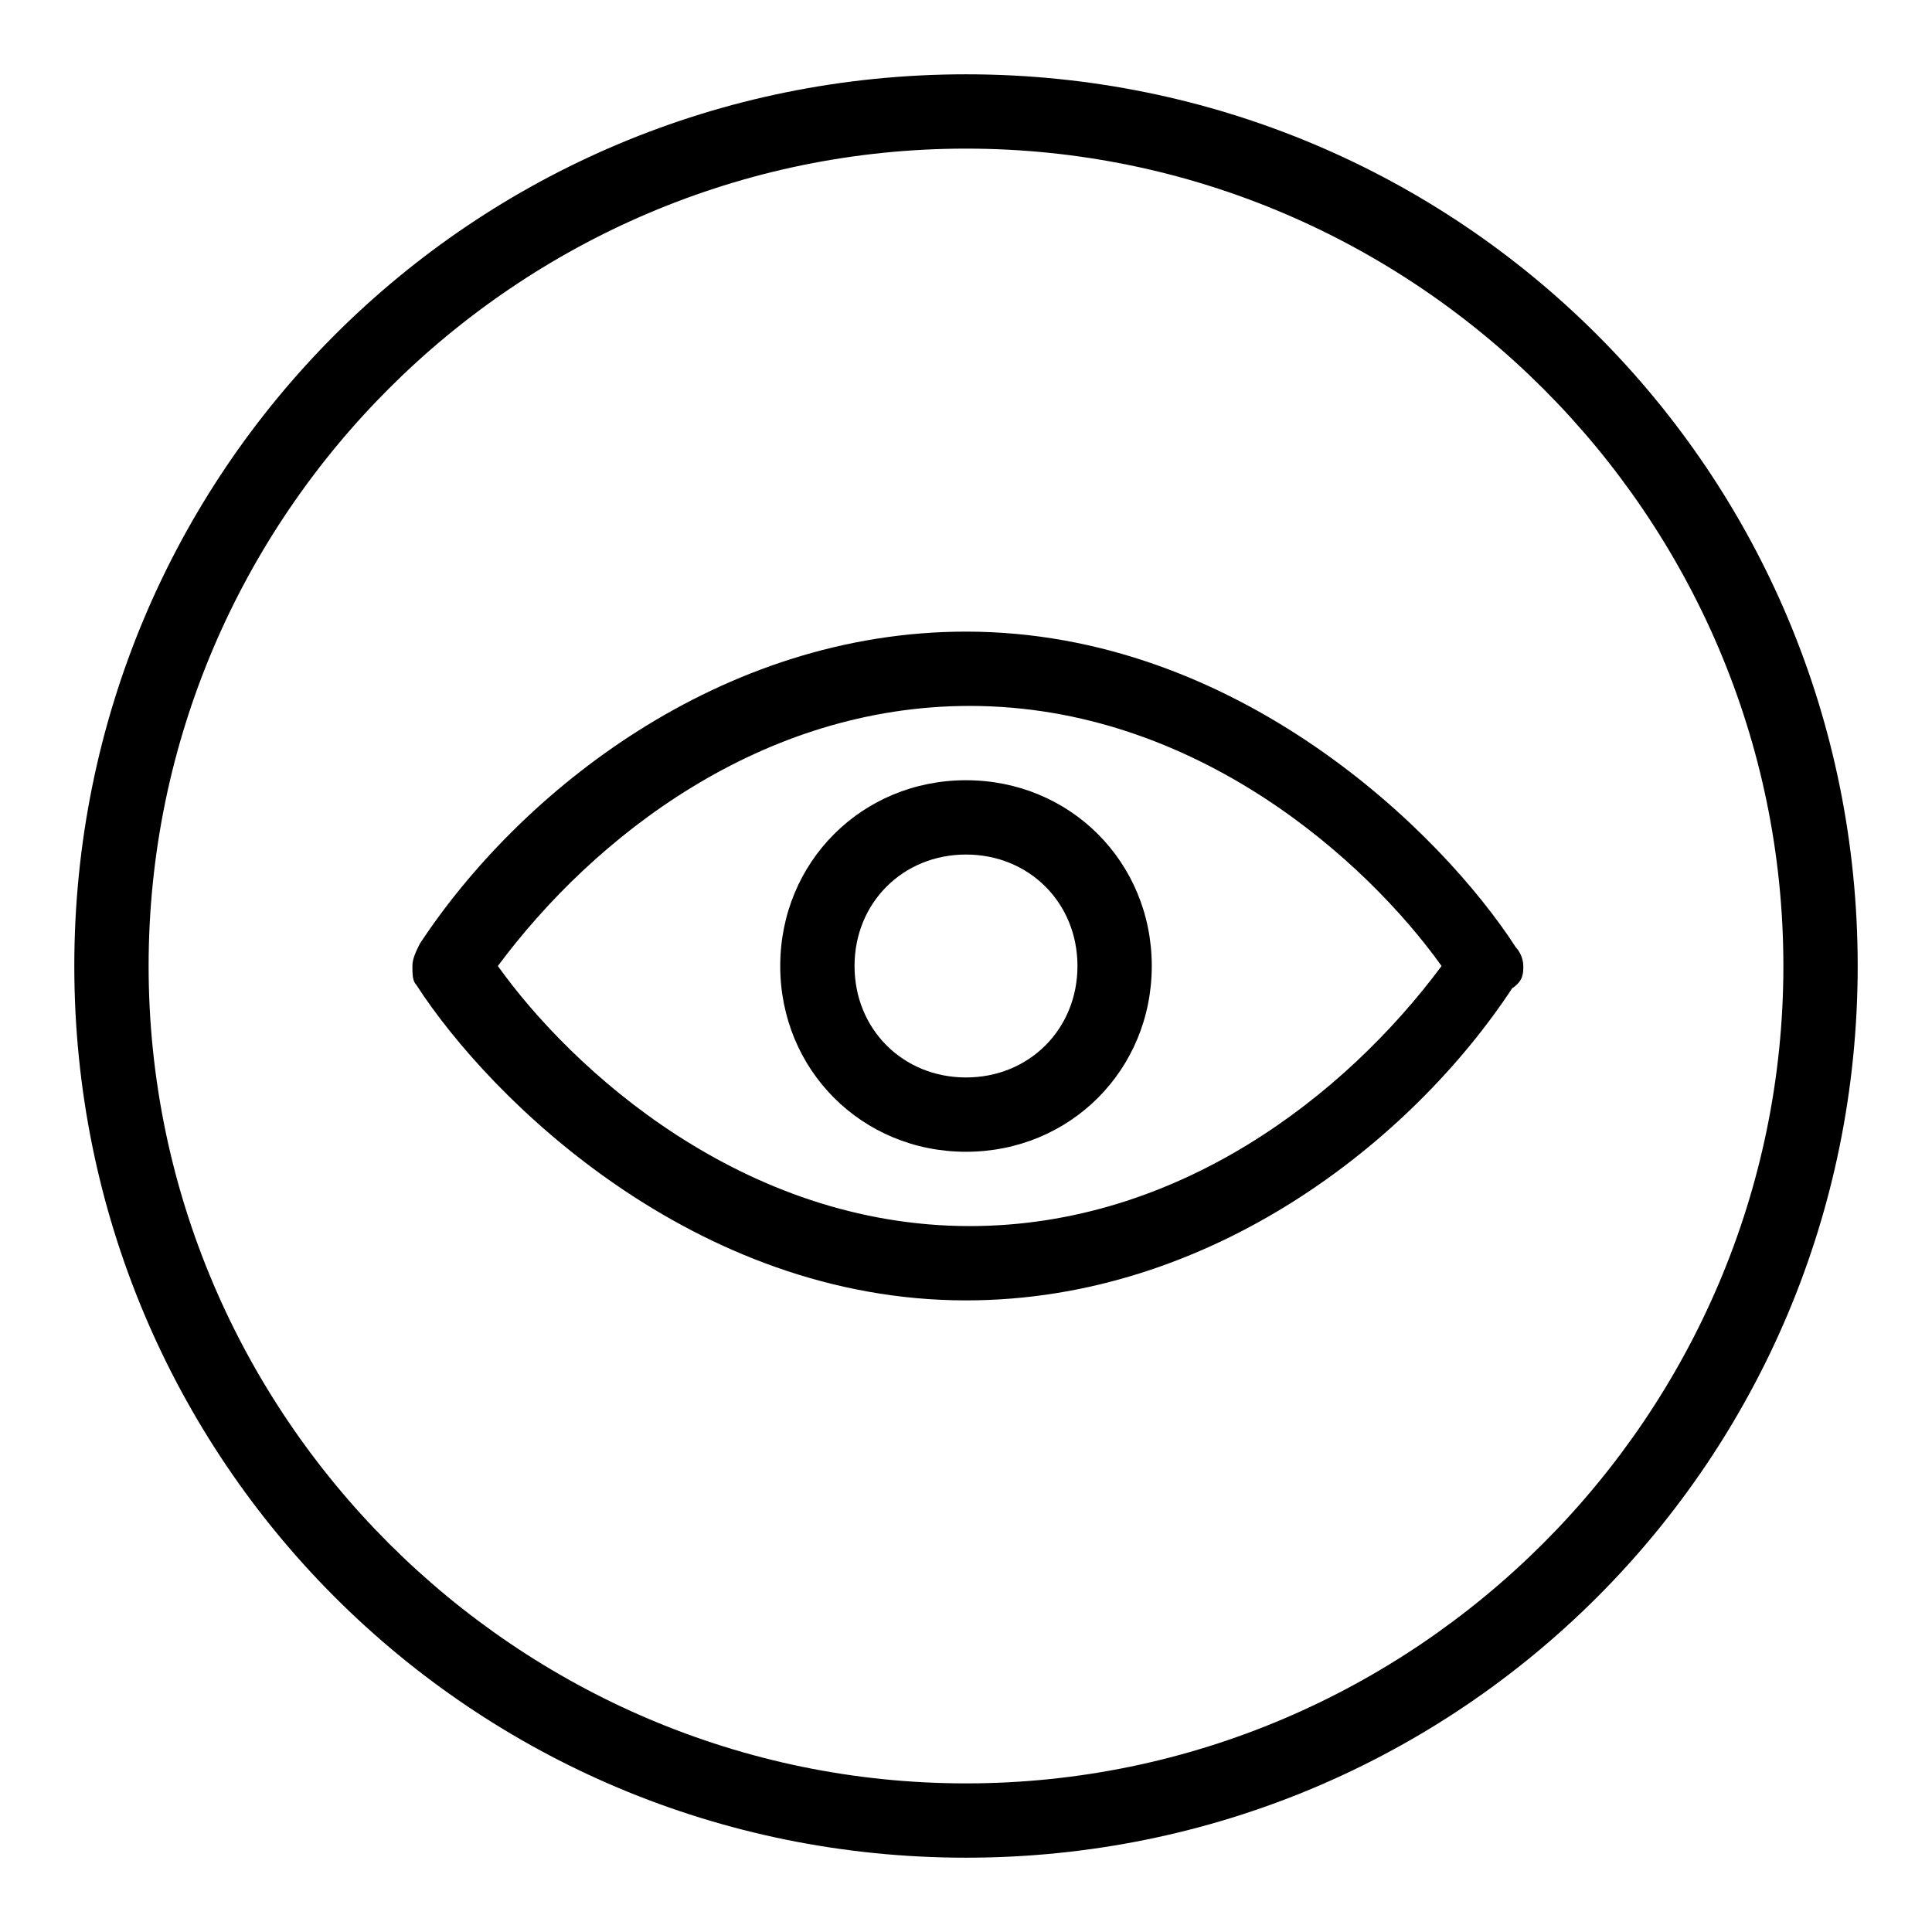 <?xml version="1.0" encoding="utf-8"?>
<!-- Generator: Adobe Illustrator 19.2.1, SVG Export Plug-In . SVG Version: 6.00 Build 0)  -->
<svg version="1.0" id="Eye" xmlns="http://www.w3.org/2000/svg" xmlns:xlink="http://www.w3.org/1999/xlink" x="0px" y="0px"
	 viewBox="0 0 52 52" enable-background="new 0 0 52 52" xml:space="preserve">
<g>
	<path d="M40.8,25.5c-2-3.1-7.5-8.5-14.8-8.5c-6.6,0-12,4.3-14.7,8.4c-0.1,0.2-0.2,0.4-0.2,0.6c0,0.2,0,0.4,0.1,0.5
		c2,3.1,7.5,8.5,14.8,8.5c6.6,0,12-4.3,14.7-8.4C41,26.4,41,26.2,41,26C41,25.8,40.9,25.6,40.8,25.5z M26.1,33
		c-6.1,0-10.7-4.2-12.7-7c2.6-3.5,7.1-7,12.7-7c6.1,0,10.7,4.2,12.7,7C36.2,29.5,31.7,33,26.1,33z"/>
	<path d="M26,21c-2.8,0-5,2.2-5,5s2.2,5,5,5s5-2.2,5-5S28.8,21,26,21z M26,29c-1.7,0-3-1.3-3-3s1.3-3,3-3s3,1.3,3,3S27.7,29,26,29z"
		/>
</g>
<path d="M26,4c12.1,0,22,9.9,22,22s-9.9,22-22,22S4,38.1,4,26S13.9,4,26,4 M26,2C12.7,2,2,12.7,2,26s10.7,24,24,24s24-10.7,24-24
	S39.3,2,26,2L26,2z"/>
</svg>
